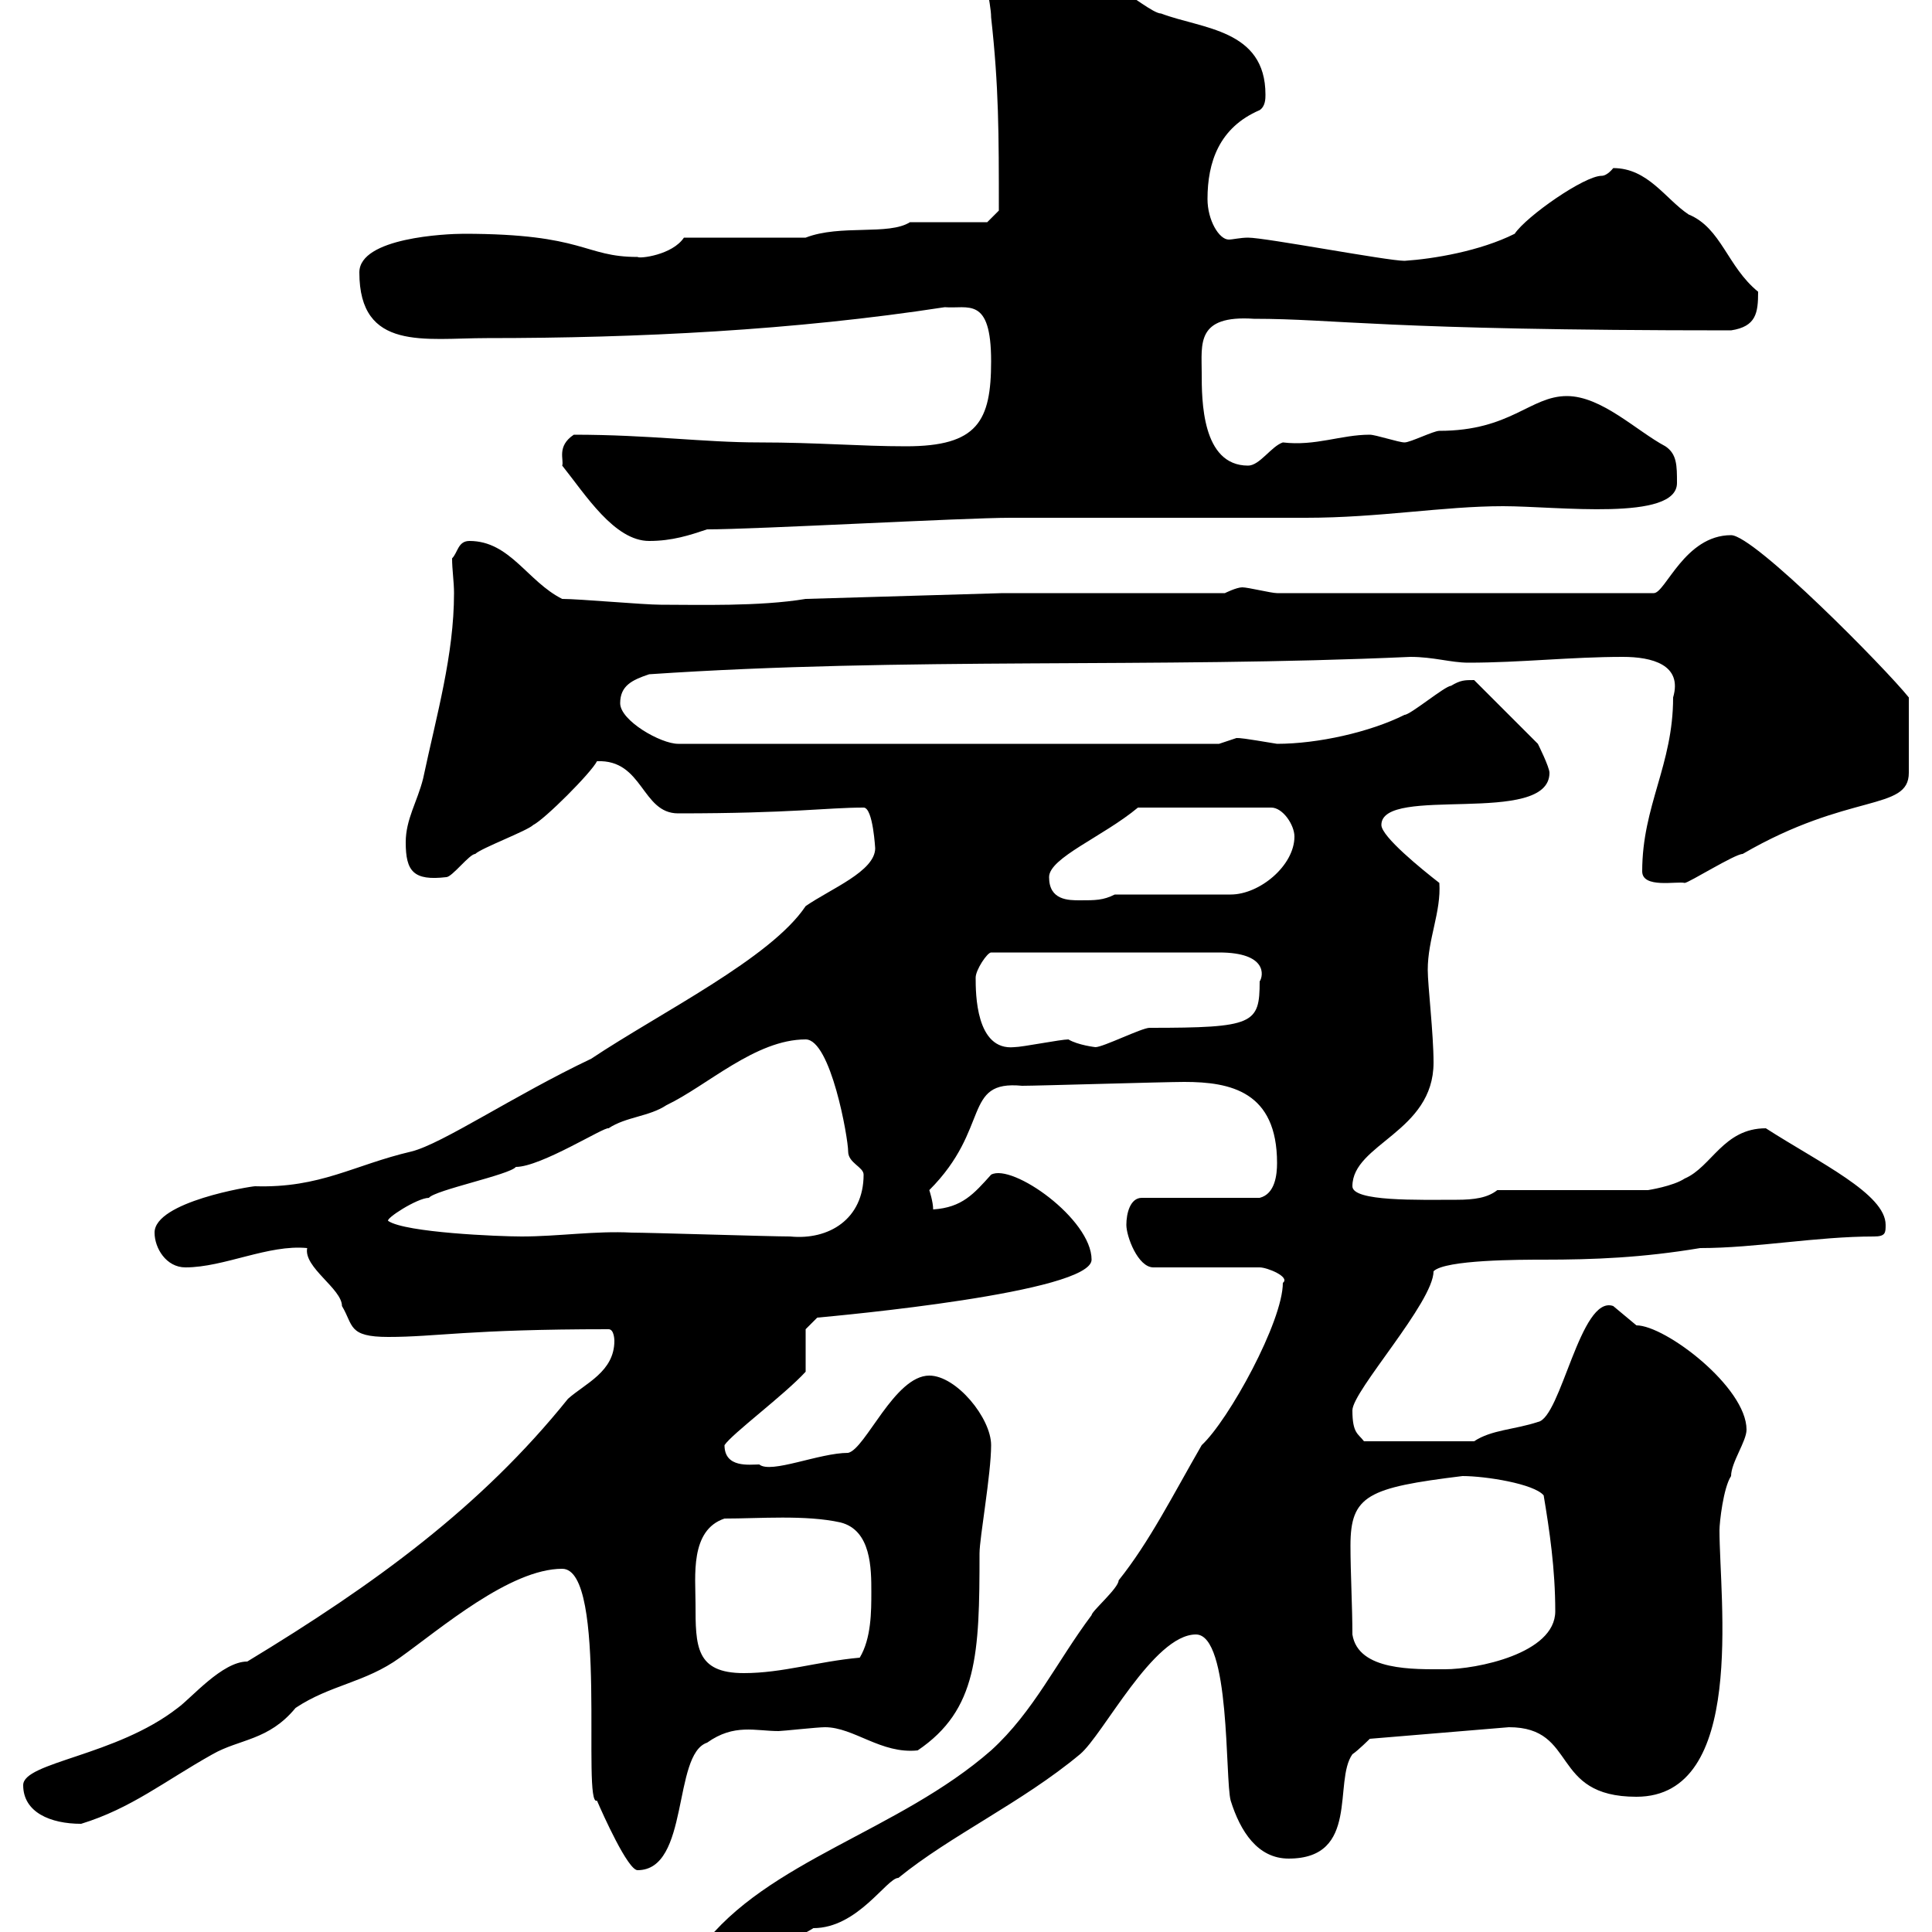 <svg xmlns="http://www.w3.org/2000/svg" xmlns:xlink="http://www.w3.org/1999/xlink" width="300" height="300"><path d="M108.90 302.40C108.90 305.10 109.80 306.30 113.40 306C115.50 304.80 124.50 300.60 126.30 299.40C133.20 299.40 137.70 291.60 139.50 291.60C147.60 285 158.70 279.90 167.70 272.40C171.30 269.40 179.10 253.80 185.70 253.80C191.10 253.80 190.20 276.30 191.10 279.60C192.60 284.40 195.30 288.60 200.10 288.60C211.20 288.60 207 276.60 210 272.40C210.90 271.80 212.70 270 212.70 270L234.30 268.20C245.10 268.20 240.60 279 254.10 279C271.20 279 267 248.40 267 237.60C267 236.40 267.60 231 268.80 229.20C268.80 227.10 271.20 223.80 271.20 222C271.20 215.40 258.60 205.80 254.10 205.80C254.10 205.80 250.50 202.80 250.50 202.80C245.40 201 242.40 220.20 238.80 220.80C235.20 222 231.60 222 228.90 223.80L211.80 223.80C210.90 222.60 210 222.60 210 219C210 216 222.60 202.20 222.60 197.40C224.40 195.60 236.10 195.60 239.70 195.60C247.50 195.60 255 195.30 264 193.80C272.70 193.80 282 192 291 192C292.80 192 292.80 191.40 292.80 190.20C292.80 185.40 282.60 180.60 274.20 175.20C267.60 175.20 265.80 181.20 261.60 183C259.80 184.20 255.90 184.80 255.90 184.80L232.50 184.80C231 186 228.90 186.30 226.20 186.30C220.20 186.30 210 186.60 210 184.20C210 177.60 222.60 175.80 222.60 165C222.60 160.50 221.70 153 221.70 150.60C221.70 145.80 223.80 141.60 223.50 137.10C220.80 135 214.50 129.90 214.50 128.10C214.50 121.80 240.60 128.40 240.60 120C240.60 119.10 238.80 115.50 238.80 115.50L228.90 105.60C227.40 105.60 226.80 105.60 225.30 106.50C224.40 106.50 219 111 218.10 111C212.70 113.70 204.60 115.50 198.30 115.50C192.90 114.60 192.60 114.60 192 114.60C192 114.60 189.30 115.50 189.30 115.50L105.30 115.50C102.60 115.50 96.30 111.90 96.30 109.20C96.30 106.50 98.10 105.60 100.80 104.70C140.70 102 179.10 103.80 219 102C222.60 102 225.30 102.90 228 102.90C236.10 102.90 243.90 102 252 102C256.50 102 261.30 103.20 259.80 108.30C259.80 118.80 255 125.10 255 135.30C255 138 260.40 136.80 261.60 137.10C262.20 137.10 269.40 132.60 270.60 132.60C287.10 123 296.40 126 296.40 120L296.40 108.30C292.80 103.80 272.40 83.10 268.80 83.10C261.60 83.10 258.60 92.10 256.80 92.10L198.30 92.10C197.40 92.10 193.80 91.20 192.90 91.20C192 91.20 190.20 92.10 190.20 92.10L155.70 92.10L125.10 93C117.90 94.20 108.30 93.90 102.60 93.90C99.90 93.90 90 93 87.30 93C81.90 90.30 79.20 84 72.90 84C71.10 84 71.10 85.80 70.20 86.70C70.20 88.50 70.50 90.30 70.50 92.10C70.50 101.70 67.80 111 65.70 120.90C64.80 124.50 63 127.20 63 130.80C63 135.30 64.20 136.80 69.30 136.20C70.20 136.20 72.90 132.60 73.80 132.60C74.70 131.70 81.90 129 82.80 128.10C84.60 127.20 91.80 120 92.70 118.20C99.90 117.90 99.60 126.30 105.30 126.30C123 126.30 128.40 125.40 134.10 125.40C135.60 125.40 135.90 132 135.90 131.70C135.90 135.30 129 138 125.10 140.70C119.70 148.80 102.60 157.20 91.80 164.40C79.80 170.10 68.70 177.60 63.90 178.80C54.90 180.90 49.80 184.50 39.60 184.20C39 184.20 24 186.60 24 191.40C24 193.80 25.80 196.80 28.80 196.80C34.80 196.80 41.70 193.20 47.70 193.80C47.10 196.80 53.10 200.10 53.10 202.80C54.90 205.80 54 207.60 60.30 207.60C67.80 207.60 72.60 206.40 94.50 206.40C95.40 206.40 95.40 208.20 95.40 208.20C95.40 213 90.90 214.80 88.20 217.20C74.70 234 58.20 246 38.40 258C34.50 258 29.70 263.70 27.60 265.20C18 272.70 3.60 273.60 3.60 277.20C3.60 281.40 7.80 283.20 12.60 283.20C20.40 280.80 25.50 276.60 33 272.40C37.20 270 41.70 270.30 45.90 265.20C51.30 261.60 56.70 261.30 62.10 257.40C68.40 252.90 79.20 243.60 87.30 243.60C94.50 243.60 90.30 280.80 92.70 279.60C93.60 281.70 97.50 290.40 99 290.40C107.10 290.40 104.40 272.40 109.80 270.60C114 267.60 117.30 268.80 120.90 268.80C121.50 268.80 126.90 268.20 128.10 268.20C132.60 268.20 136.80 272.40 142.50 271.80C151.80 265.50 152.10 256.80 152.10 241.20C152.10 238.80 153.90 228.90 153.90 224.40C153.90 220.20 148.50 213.60 144.30 213.60C138.90 213.60 134.40 225 131.70 225.60C127.20 225.60 119.70 228.90 117.90 227.40C116.40 227.40 112.50 228 112.50 224.40C113.70 222.60 121.80 216.60 125.10 213L125.10 206.40L126.90 204.60C130.20 204.30 169.50 200.70 169.50 195.60C169.50 189.30 157.20 180.60 153.90 182.40C151.20 185.40 149.40 187.50 144.90 187.80C144.90 186.60 144.30 184.80 144.30 184.80C153.90 175.20 149.40 167.70 158.70 168.60C161.10 168.60 180.90 168 183.90 168C191.10 168 198.30 169.50 198.30 180.60C198.30 182.40 198 185.40 195.60 186L177.30 186C175.50 186 174.90 188.40 174.90 190.20C174.90 192 176.70 196.80 179.10 196.80L195.60 196.80C196.80 196.80 200.40 198.30 199.20 199.20C199.20 205.20 190.80 220.50 186.60 224.40C182.10 232.20 178.50 239.40 173.70 245.40C173.70 246.60 169.50 250.20 169.50 250.80C164.10 258 160.50 265.80 153.90 271.80C139.50 284.40 119.10 288.90 108.90 302.40ZM108 249C108 244.80 107.10 237.60 112.50 235.80C117.90 235.80 125.10 235.20 130.50 236.40C135.30 237.60 135.30 243.60 135.30 247.20C135.30 250.20 135.30 254.40 133.50 257.40C126.90 258 121.50 259.80 115.50 259.80C108 259.80 108 255.60 108 249ZM210 253.80C210 249.60 209.70 244.20 209.70 240C209.70 232.20 212.40 231 227.10 229.20C230.70 229.20 238.20 230.40 239.70 232.20C240.60 237.60 241.50 243.60 241.50 250.20C241.50 256.80 229.20 259.20 224.40 259.20C219.60 259.20 210.90 259.50 210 253.80ZM60.30 189.60C59.70 189.30 64.80 186 66.60 186C67.50 184.80 79.20 182.40 80.10 181.20C84 181.20 93.90 174.90 94.50 175.20C97.20 173.40 100.80 173.40 103.50 171.60C109.80 168.60 117.30 161.40 125.10 161.40C129 161.40 131.70 176.70 131.70 178.80C131.70 180.60 134.10 181.20 134.10 182.40C134.10 189.30 128.70 192.60 122.70 192C119.70 192 100.80 191.40 98.10 191.40C92.40 191.10 86.70 192 81 192C77.40 192 63 191.40 60.30 189.60ZM151.50 151.80C151.50 150.60 153.30 147.90 153.90 147.90L189.30 147.90C196.80 147.90 196.20 151.50 195.60 152.40C195.60 159 194.70 159.60 178.50 159.60C177.30 159.60 171.30 162.60 170.10 162.60C170.10 162.60 167.40 162.30 165.90 161.40C164.70 161.40 158.70 162.60 157.50 162.60C151.50 163.20 151.50 154.20 151.50 151.80ZM162.90 136.20C162.90 133.20 171.30 129.90 176.70 125.40L197.40 125.40C199.20 125.40 201 128.10 201 129.90C201 134.40 195.60 138.90 191.10 138.90L173.10 138.90C171.30 139.80 170.10 139.80 167.70 139.80C165.90 139.80 162.90 139.80 162.90 136.20ZM87.30 72.30C90.90 76.80 95.40 84 100.80 84C104.40 84 107.10 83.10 109.80 82.20C117.30 82.20 149.70 80.40 156.90 80.40L161.10 80.40C168.30 80.40 197.40 80.40 202.80 80.40C214.20 80.40 224.10 78.60 233.40 78.60C241.80 78.60 260.40 81 260.40 75C260.40 72.30 260.40 70.50 258.60 69.30C254.10 66.90 248.70 61.50 243.30 61.50C237.60 61.50 234.60 66.90 223.50 66.90C222.60 66.90 219 68.70 218.10 68.70C217.20 68.70 213.60 67.50 212.70 67.50C208.20 67.50 204.30 69.30 199.20 68.70C197.40 69.30 195.60 72.30 193.80 72.30C186.60 72.30 186.60 62.10 186.60 57.90C186.60 53.40 185.70 48.90 194.70 49.50C207.60 49.50 214.50 51.30 268.80 51.30C272.70 50.70 273 48.60 273 45.30C268.20 41.40 267.30 35.40 262.20 33.30C258.60 30.90 255.90 26.10 250.50 26.10C250.50 26.10 249.60 27.30 248.70 27.30C246 27.30 237 33.60 235.20 36.30C229.80 39 222.60 40.20 218.10 40.50C215.40 40.50 196.50 36.90 193.80 36.90C192.60 36.90 191.40 37.20 190.80 37.20C189.30 37.20 187.50 34.20 187.50 30.90C187.50 25.20 189.30 19.80 195.60 17.10C196.50 16.50 196.50 15.30 196.50 14.70C196.50 4.50 186.60 4.50 180.30 2.10C179.10 2.10 175.50-0.90 174.90-0.90C166.80-0.90 160.50-6.30 153.30-6.30C152.40-4.50 153.90 0.30 153.90 2.70C155.10 13.50 155.10 20.70 155.10 32.70L153.30 34.50L141.30 34.50C138 36.60 130.50 34.80 125.10 36.90L106.20 36.90C104.40 39.60 99.30 40.20 99 39.90C90.60 39.90 90.90 36.30 72 36.30C69.30 36.30 55.80 36.90 55.80 42.30C55.80 54.60 66 52.50 75.60 52.50C99 52.50 123.30 51.30 146.70 47.70C150.30 48 153.90 45.90 153.90 56.10C153.90 65.40 151.80 69.30 140.70 69.30C133.50 69.30 126.90 68.70 117.90 68.70C109.20 68.70 100.80 67.50 89.10 67.50C86.40 69.30 87.60 71.40 87.30 72.30Z"/></svg>